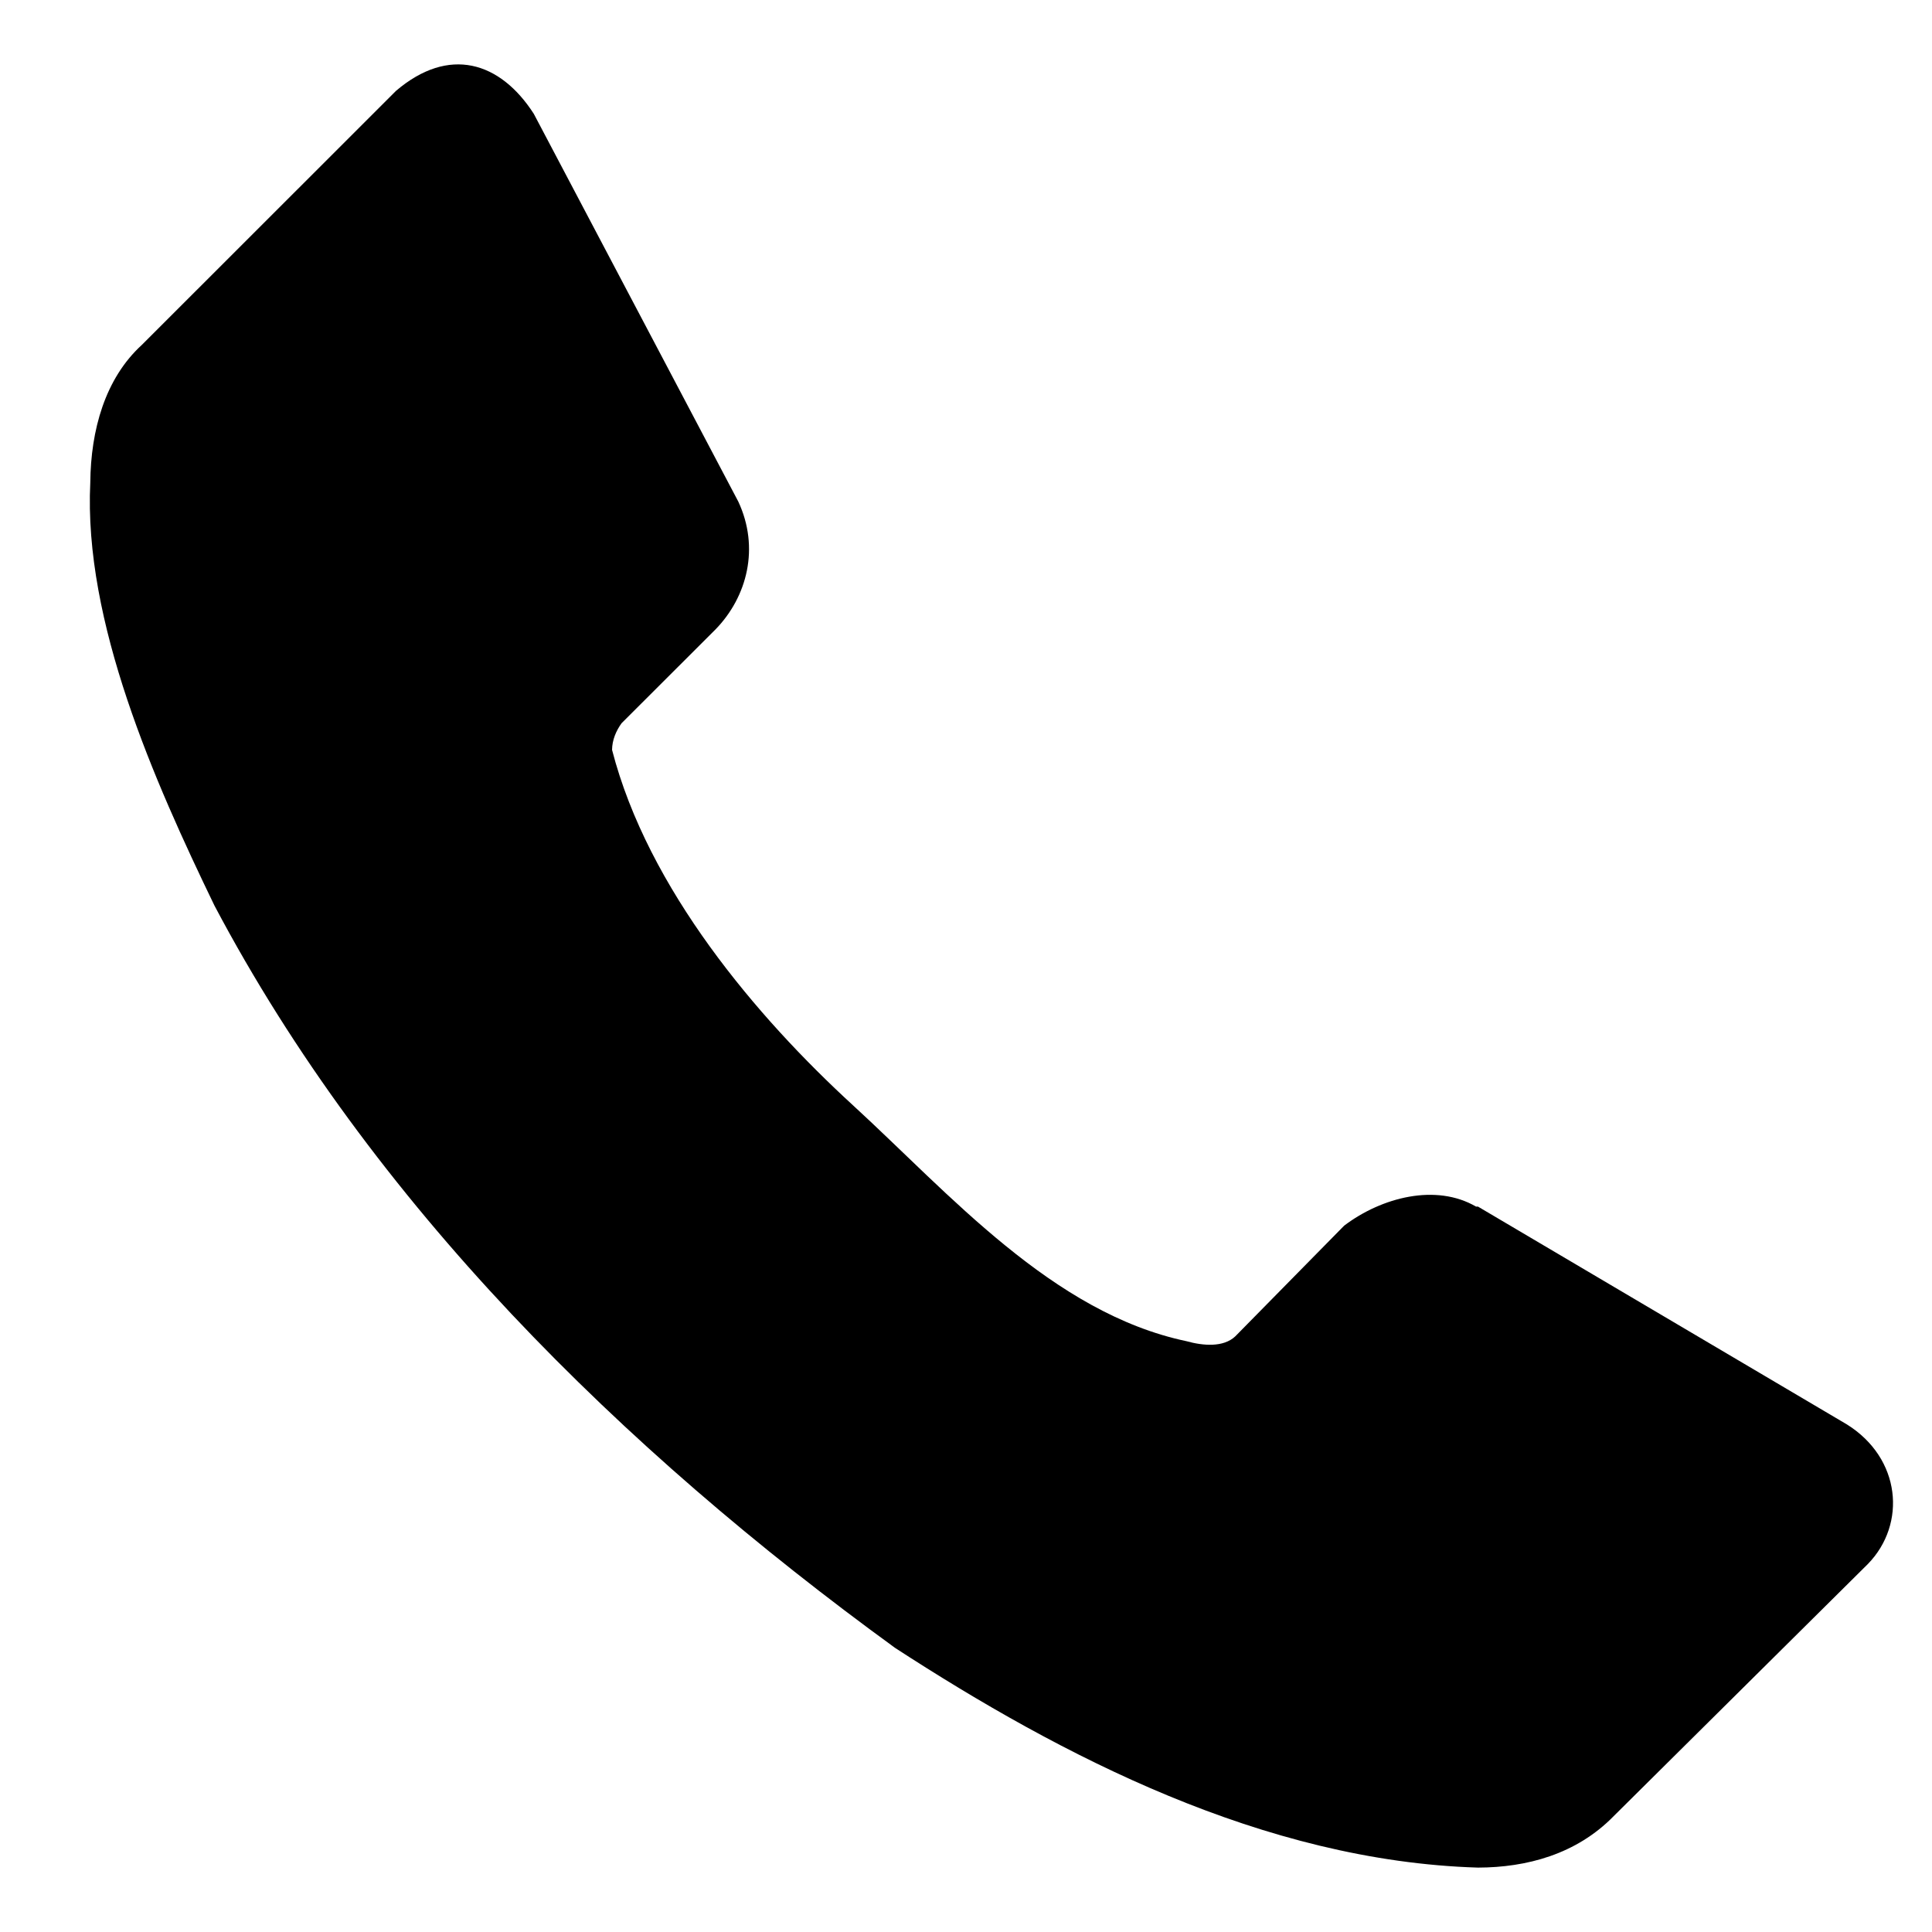 <svg width="15" height="15" viewBox="0 0 15 15" fill="none" xmlns="http://www.w3.org/2000/svg">
<path d="M14.503 12.142L12.529 14.1C12.238 14.398 11.851 14.499 11.475 14.5C9.812 14.45 8.24 13.633 6.949 12.794C4.83 11.253 2.886 9.341 1.665 7.031C1.197 6.063 0.648 4.827 0.701 3.746C0.705 3.339 0.815 2.94 1.101 2.678L3.075 0.705C3.485 0.356 3.882 0.477 4.144 0.883L5.732 3.894C5.899 4.251 5.803 4.633 5.554 4.888L4.826 5.615C4.782 5.676 4.753 5.746 4.752 5.822C5.031 6.902 5.876 7.897 6.622 8.581C7.369 9.266 8.171 10.194 9.212 10.413C9.341 10.449 9.498 10.462 9.59 10.376L10.436 9.516C10.728 9.295 11.149 9.187 11.46 9.368H11.475L14.339 11.059C14.76 11.322 14.804 11.832 14.503 12.142Z" fill="black"/>
</svg>

